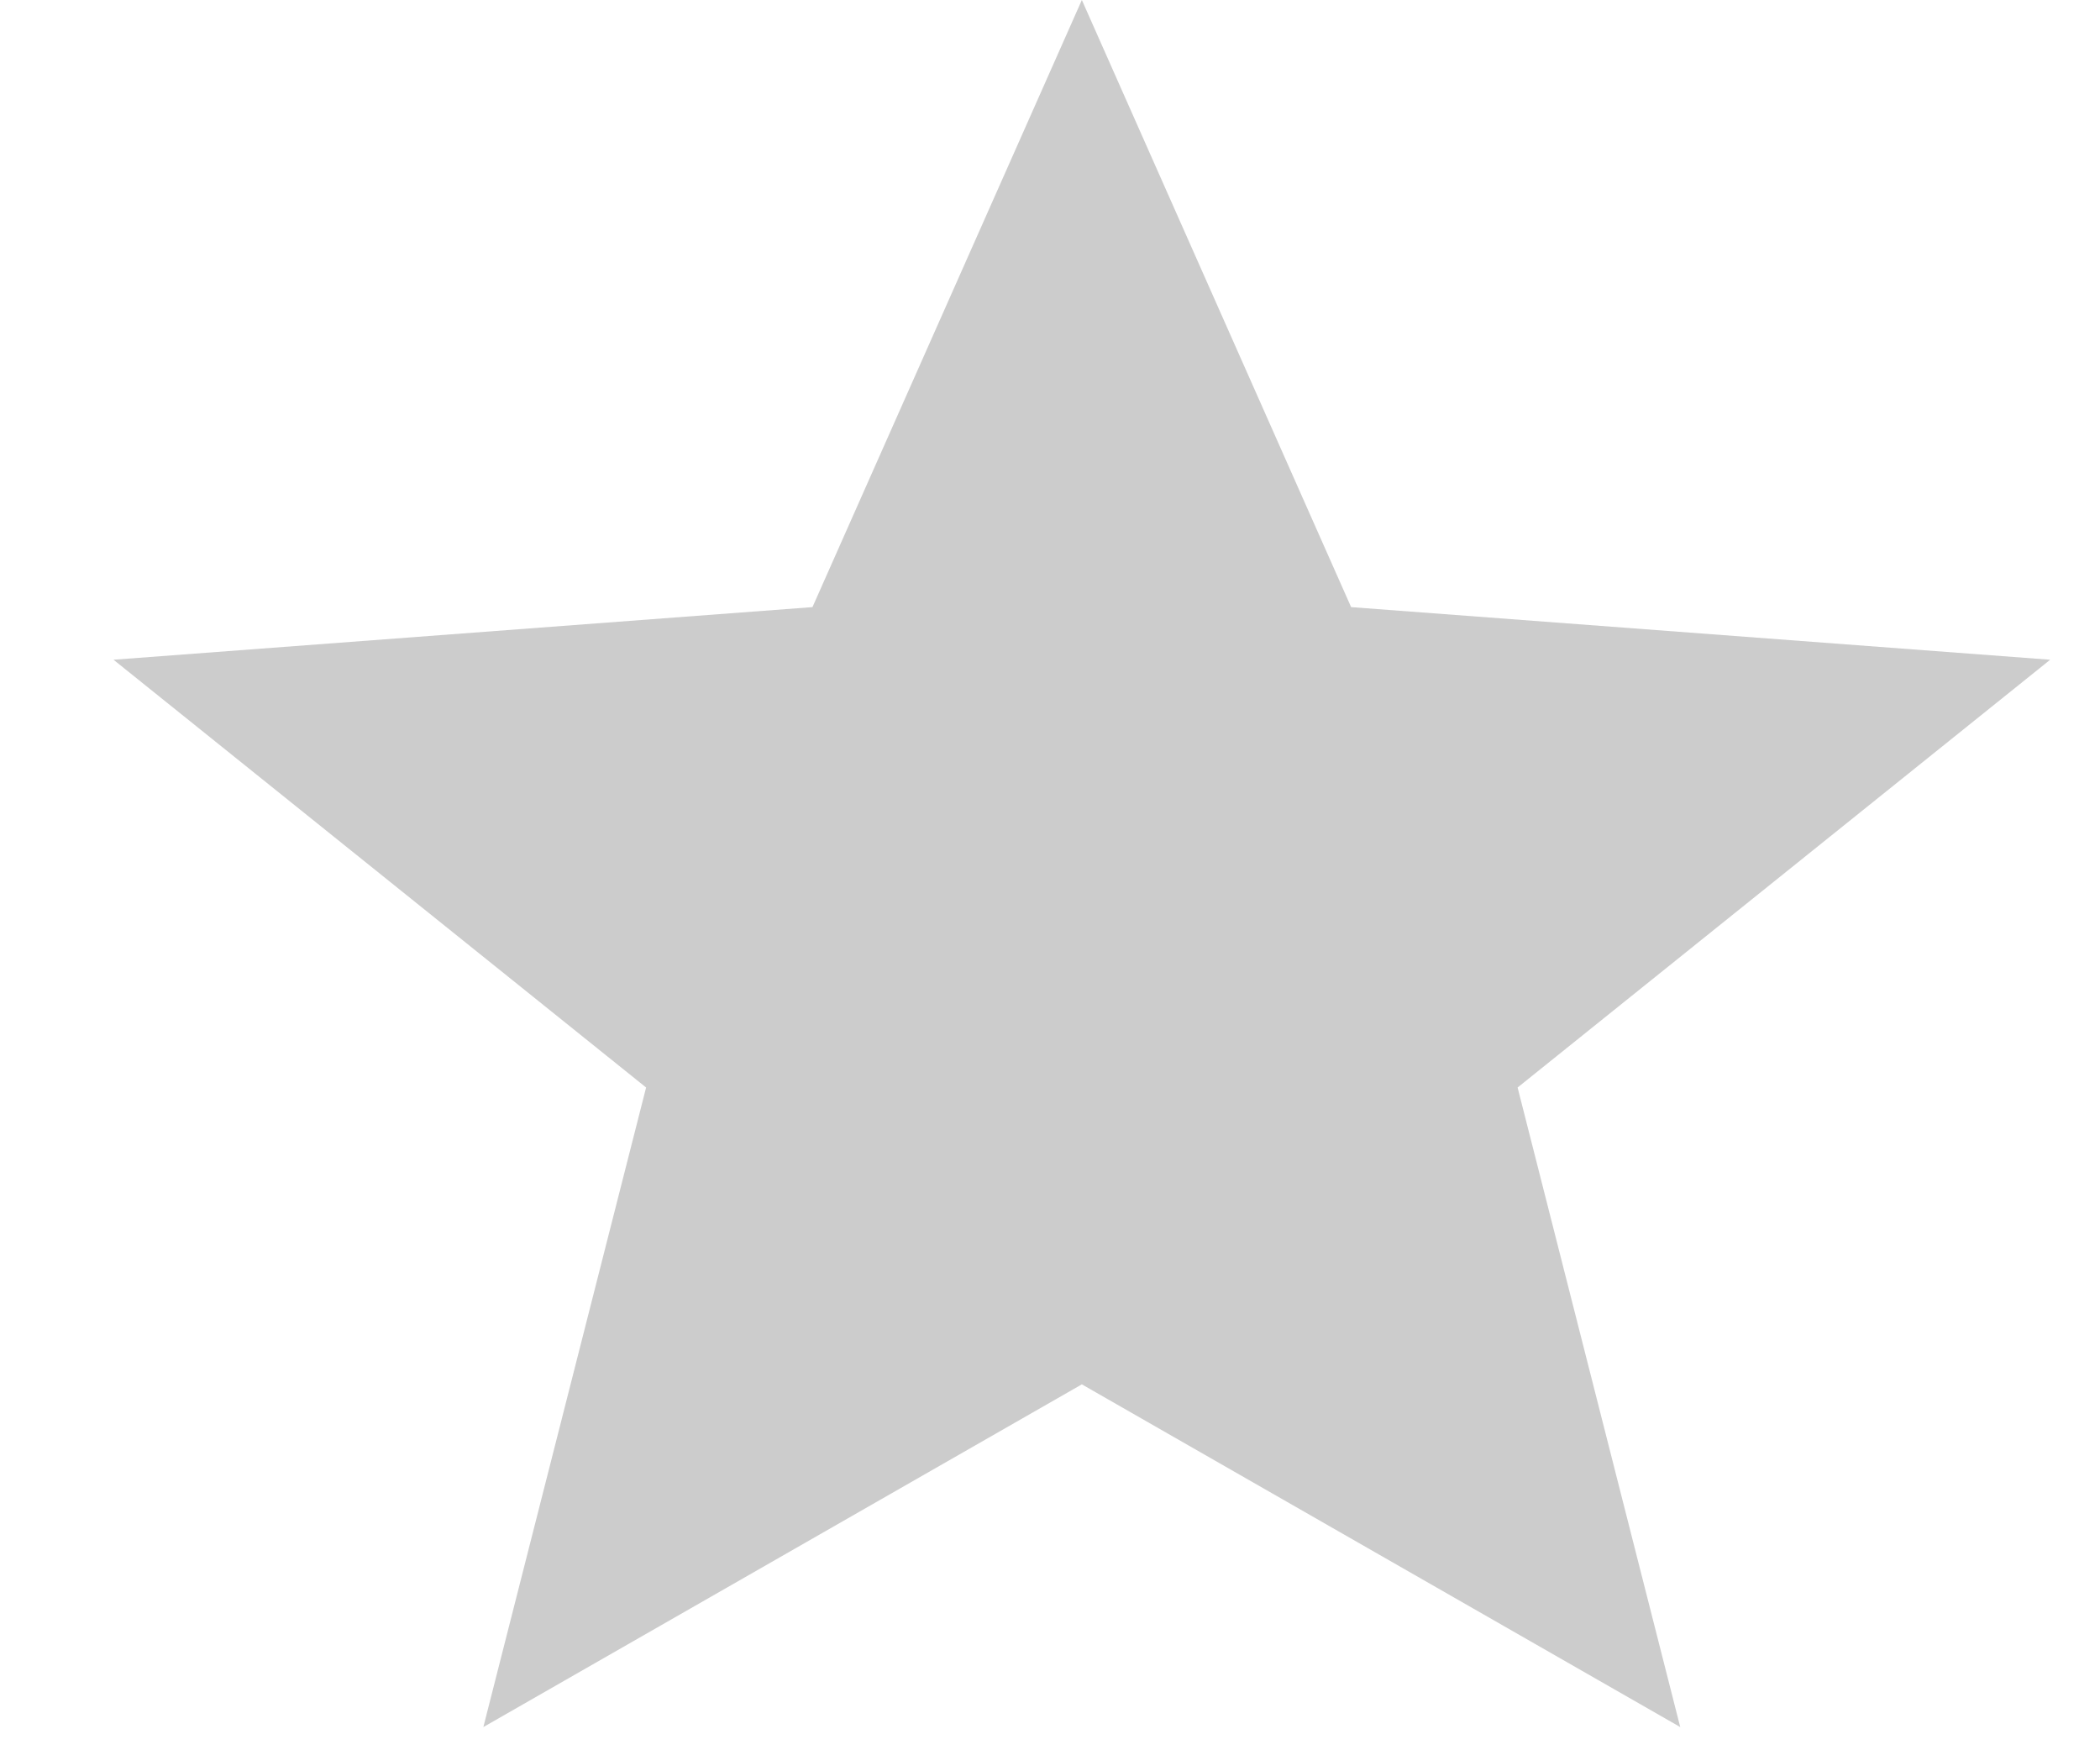 <svg width="18" height="15" viewBox="0 0 18 15" fill="none" xmlns="http://www.w3.org/2000/svg">
<path d="M9.273 0L11.581 5.203L17.573 5.654L13.008 9.32L14.402 14.801L9.273 11.864L4.143 14.801L5.538 9.32L0.973 5.654L6.964 5.203L9.273 0Z" fill="#CCCCCC"/>
</svg>
